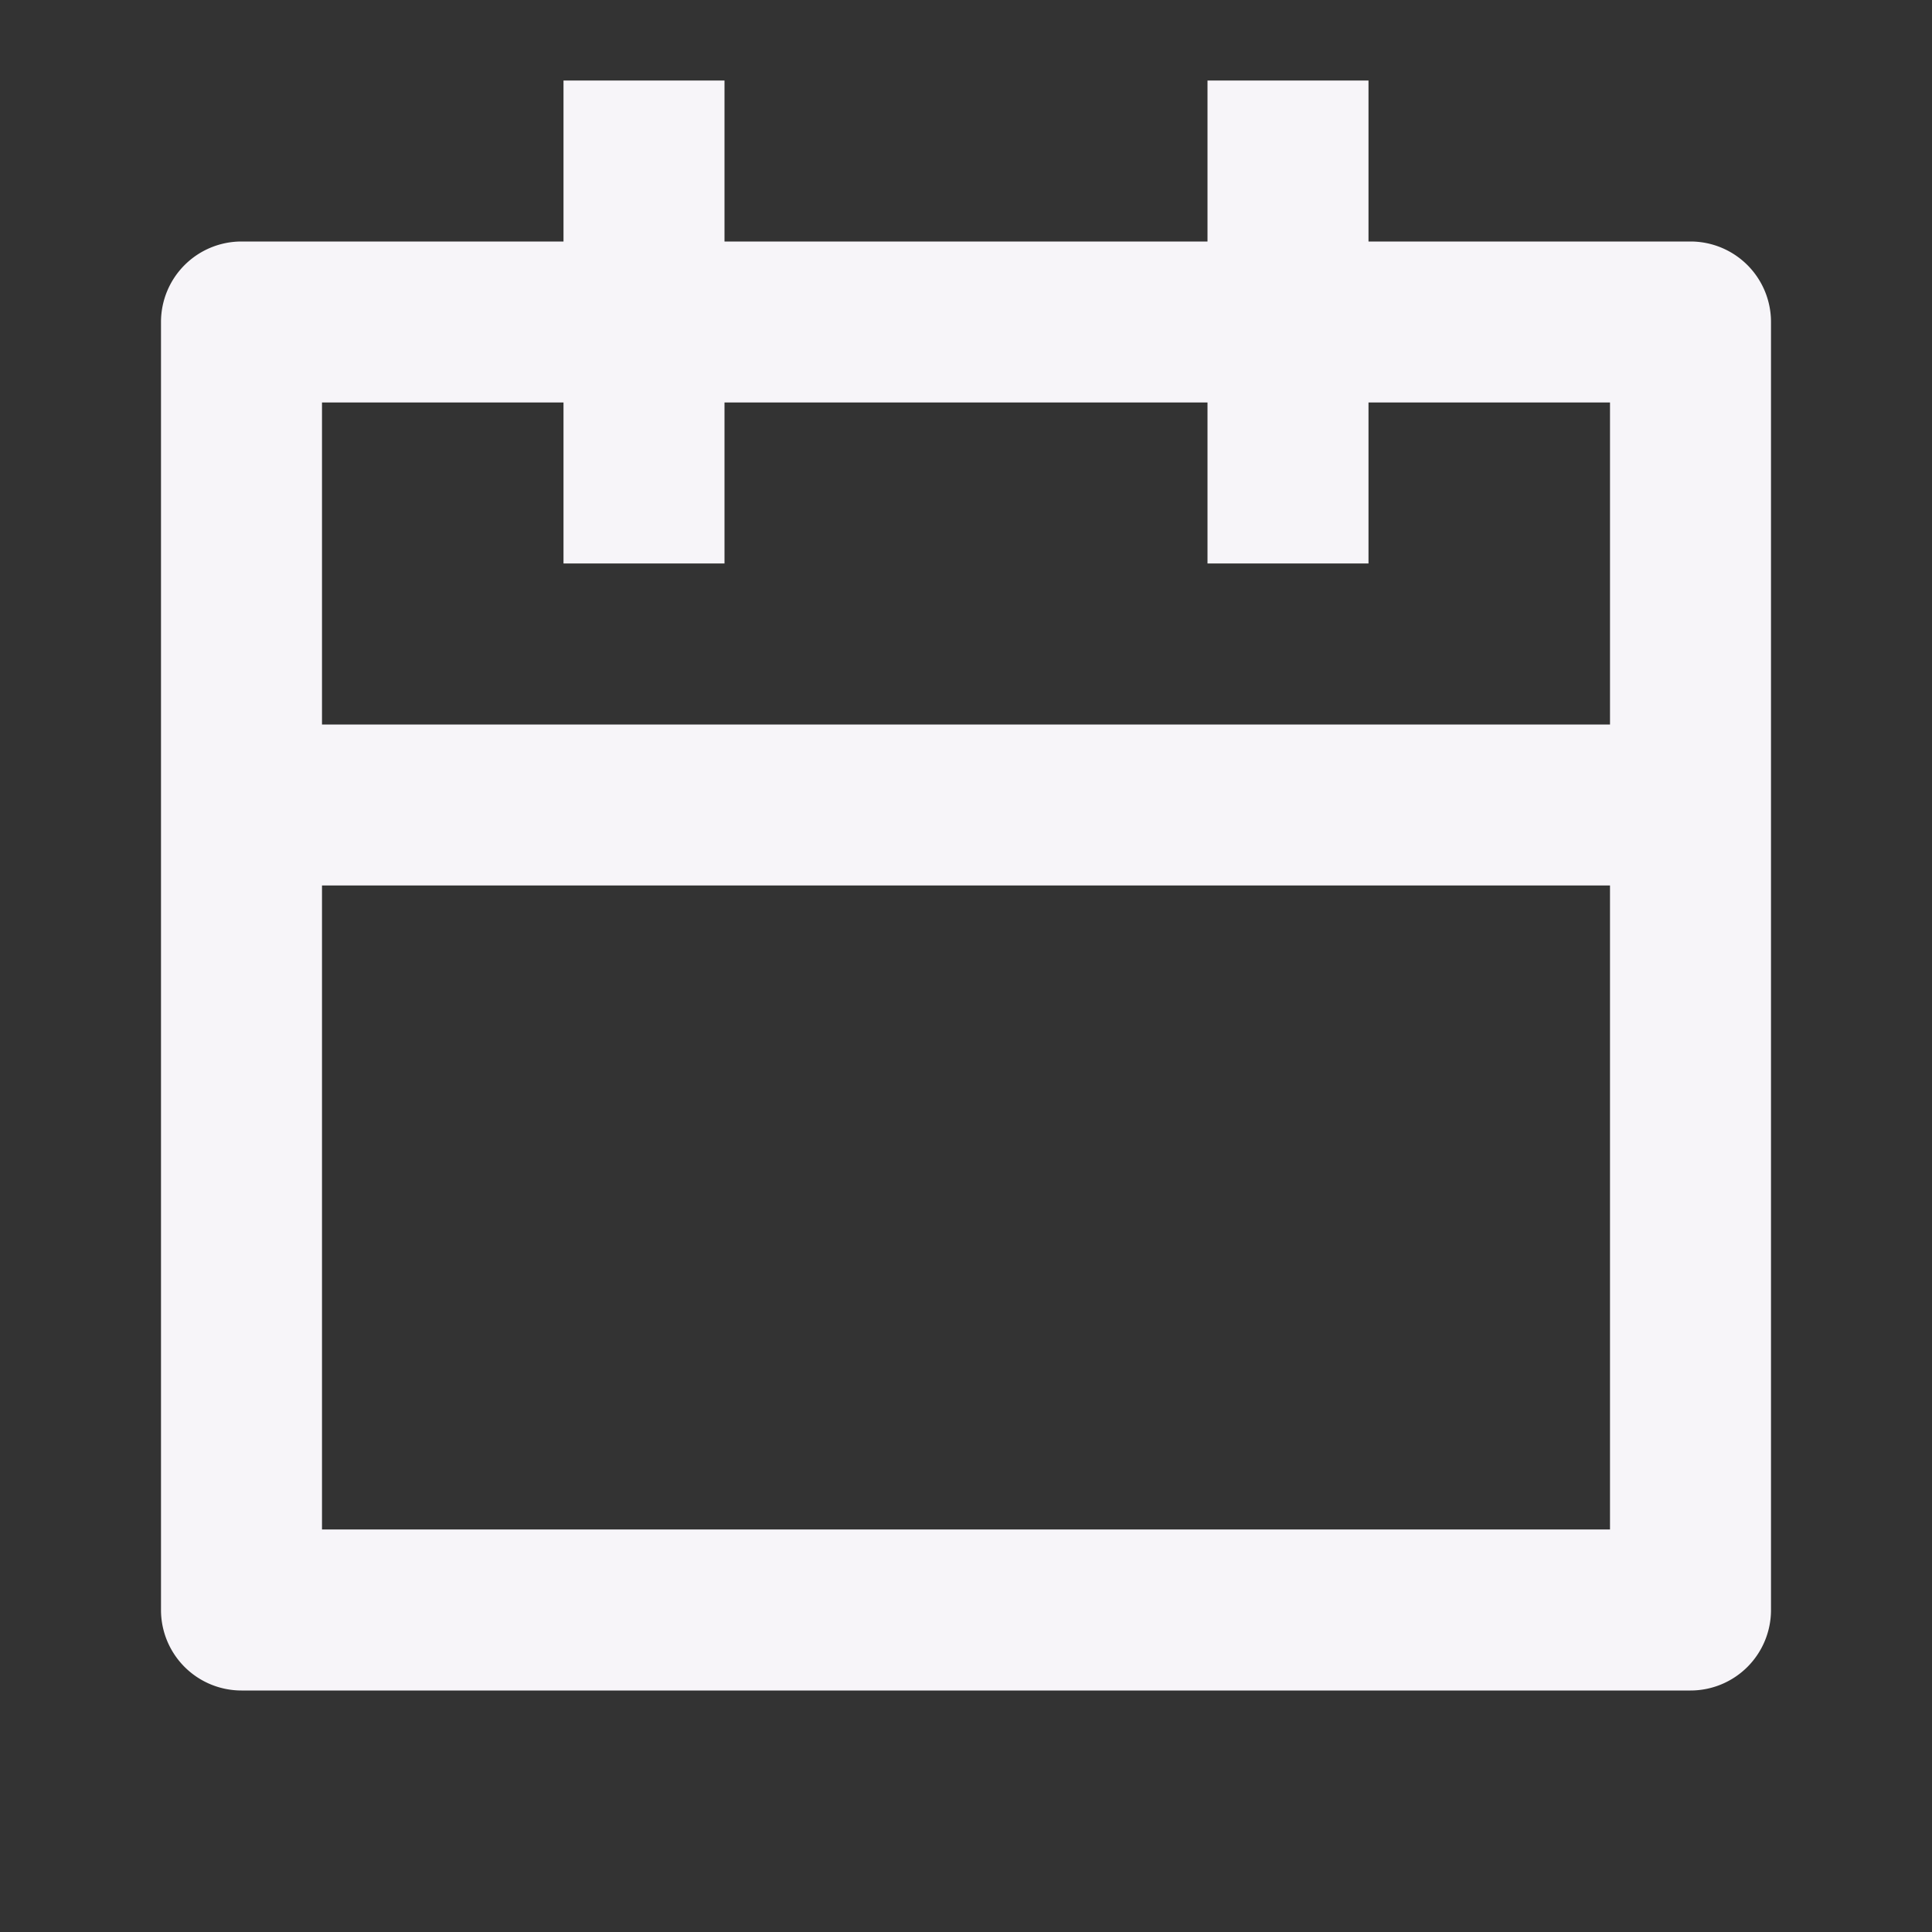 <svg xmlns="http://www.w3.org/2000/svg" width="18" height="18" fill="none"><rect width="100%" height="100%" fill="#333333" stroke="none"/><path fill="#F7F5F9" d="M6.75.75v1.5h4.5V.75h1.5v1.5h3a.75.75 0 0 1 .75.75v12a.75.75 0 0 1-.75.75H2.25A.75.75 0 0 1 1.5 15V3a.75.75 0 0 1 .75-.75h3V.75zM15 8.25H3v6h12zm-9.75-4.5H3v3h12v-3h-2.25v1.5h-1.5v-1.5h-4.5v1.5h-1.5z"/></svg>